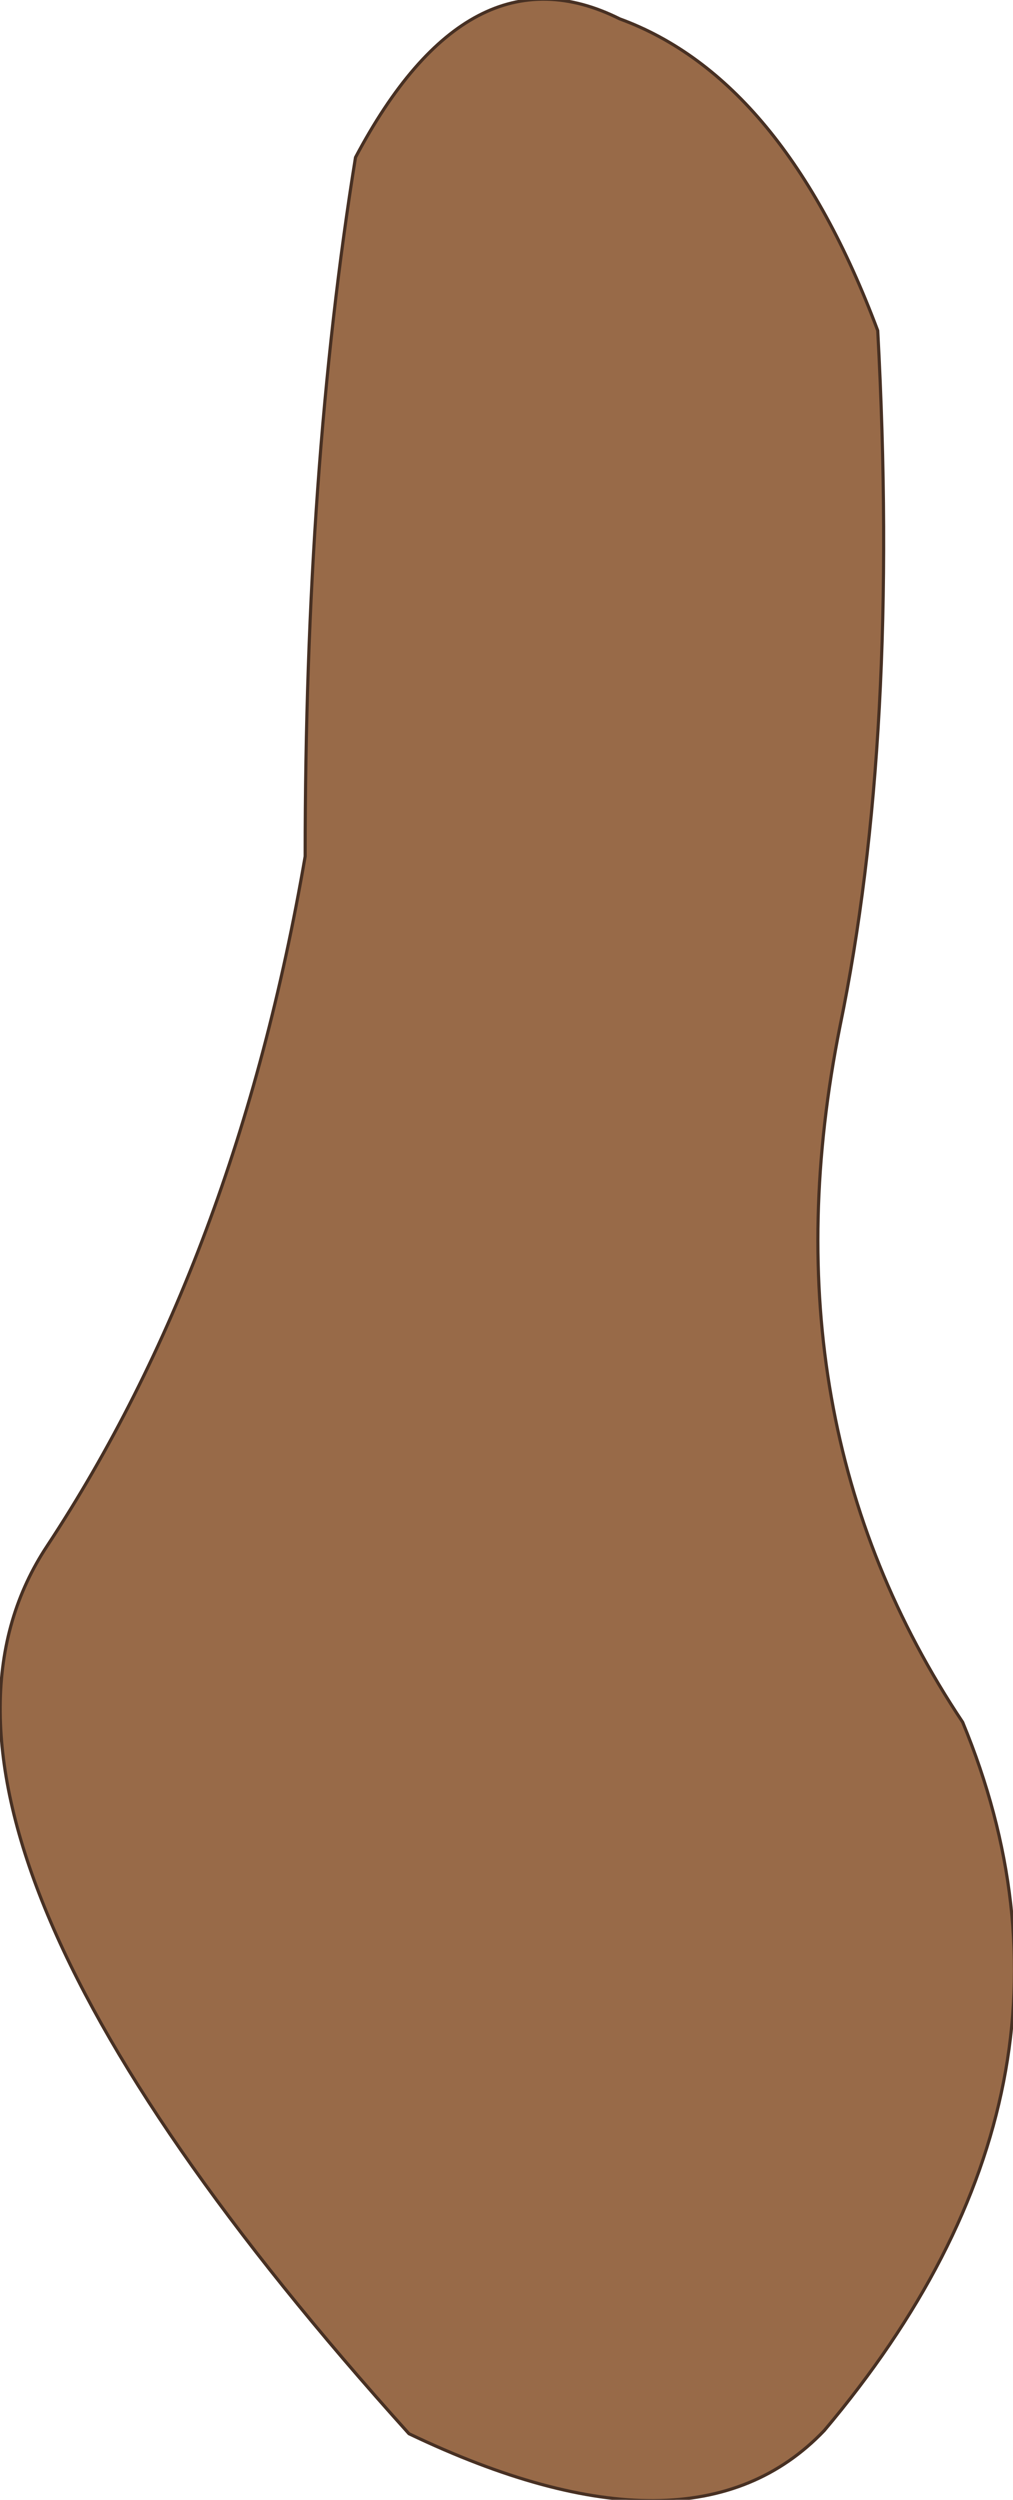 <?xml version="1.0" encoding="UTF-8" standalone="no"?>
<svg xmlns:xlink="http://www.w3.org/1999/xlink" height="39.7px" width="16.1px" xmlns="http://www.w3.org/2000/svg">
  <g transform="matrix(1.0, 0.0, 0.0, 1.0, 14.6, 34.5)">
    <path d="M-4.75 -34.2 Q-2.15 -33.25 -0.65 -29.25 -0.3 -22.8 -1.25 -18.2 -2.5 -11.95 0.7 -7.15 3.1 -1.35 -1.5 4.1 -3.6 6.3 -8.1 4.15 -16.8 -5.5 -13.85 -9.95 -10.85 -14.5 -9.75 -20.9 -9.75 -27.05 -8.95 -32.0 -7.15 -35.4 -4.75 -34.2" fill="#986a48" fill-rule="evenodd" stroke="none"/>
    <path d="M-4.75 -34.2 Q-2.15 -33.25 -0.65 -29.25 -0.3 -22.8 -1.25 -18.2 -2.5 -11.95 0.7 -7.15 3.1 -1.35 -1.5 4.1 -3.6 6.3 -8.1 4.15 -16.8 -5.5 -13.85 -9.95 -10.85 -14.5 -9.75 -20.9 -9.75 -27.05 -8.95 -32.0 -7.15 -35.4 -4.75 -34.2 Z" fill="none" stroke="#473023" stroke-linecap="round" stroke-linejoin="round" stroke-width="0.05"/>
  </g>
</svg>

